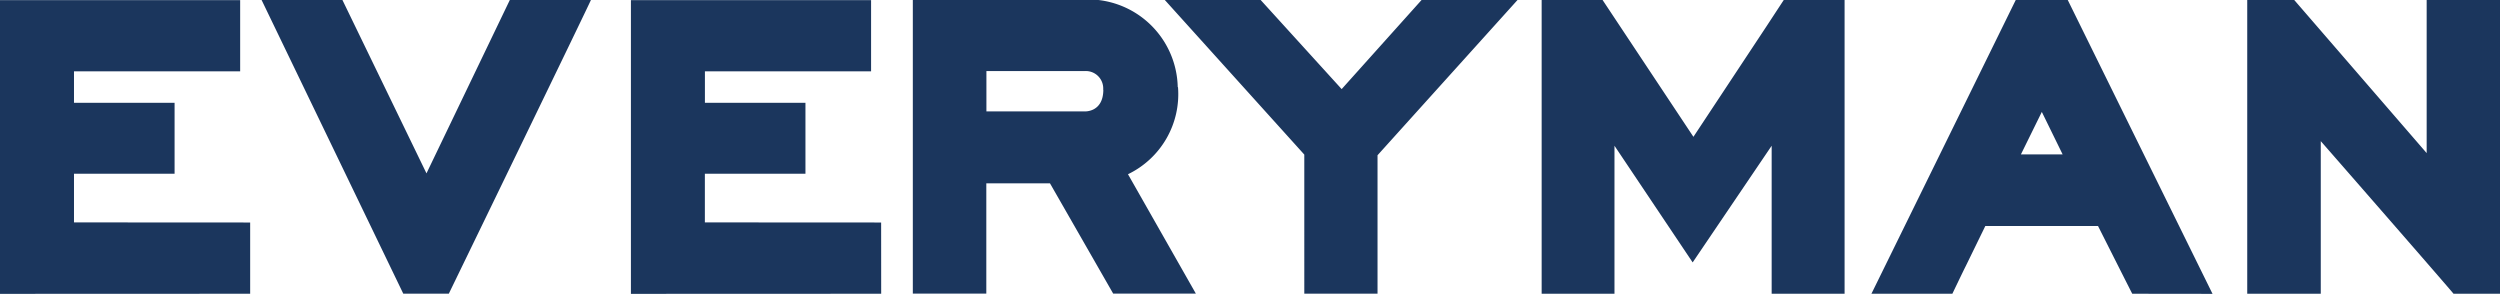 <?xml version="1.0" encoding="utf-8"?>
<svg xmlns="http://www.w3.org/2000/svg" viewBox="0 0 48.988 5.758"><title>everyman</title><path d="M11.579,0H9.99L8.357,3.397h0L6.71,0H5.126l2.776,5.754h.893S11.584.01,11.579,0M29.736,0h-1.88L26.29,1.746,24.703,0H22.825l2.733,3.029V5.754h1.435V3.042Zm6.403,0H34.953L34.618.511l-1.435,2.17L31.403,0H30.209V5.756h1.427v-2.9L33.168,5.142,34.716,2.856v2.9h1.429V0m9.331,5.754V2.766c0-.002,2.587,2.962,2.601,2.99h.911V0H47.551V3L44.956,0h-.921V5.756H45.47ZM40.416,3.026H39.6l.41-.833.408.833Zm2.939,2.732L40.518,0h-1.019L36.671,5.756h1.586s.23-.48.261-.539l.385-.789h2.208s.62,1.231.671,1.328ZM4.902,4.36,1.45,4.358V3.405H3.421V2.015H1.45V1.398H4.706V.002H0V5.758l4.902-.002Zm12.364,0-3.454-.002V3.405h1.971V2.015H13.813V1.398H17.069V.002H12.363V5.758l4.904-.002ZM21.62,1.755c0,.451-.366.428-.366.428H19.329v-.79h1.922a.341.341,0,0,1,.366.314.353.353,0,0,1,0,.056m1.461-.052A1.757,1.757,0,0,0,21.12,0H17.887V5.753h1.44v-2.16h1.248l1.238,2.16h1.62L22.103,3.414a1.741,1.741,0,0,0,.98-1.71" style="fill:#1b365d"/></svg>
